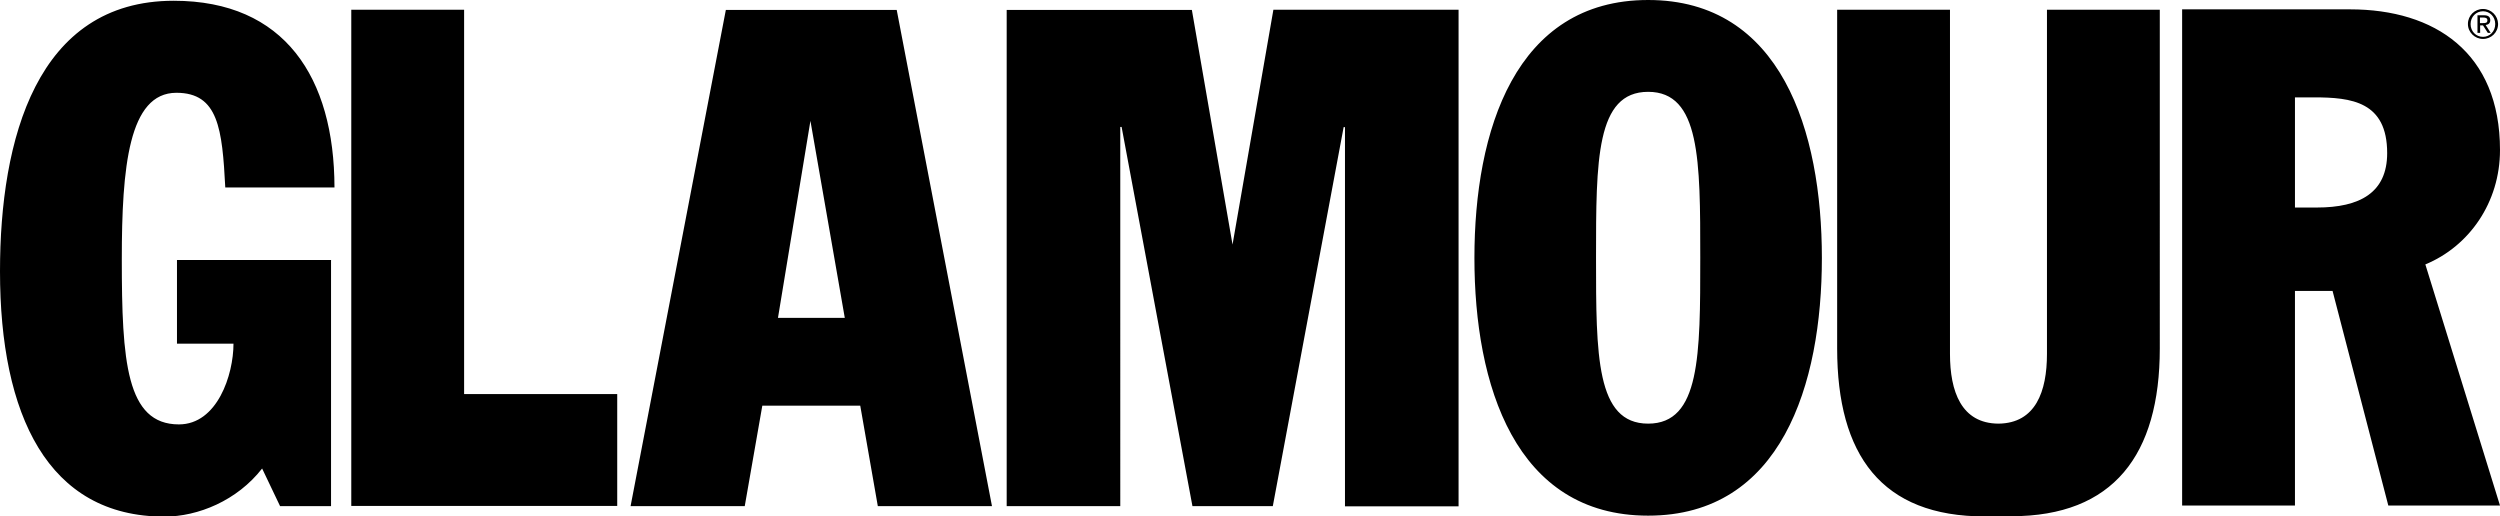 <svg viewBox="0 0 130.95 27.05" xmlns="http://www.w3.org/2000/svg" id="b"><g id="c"><path stroke-width="0" fill-rule="evenodd" fill="#000" d="M17.35,13.62h-8.08v4.38h2.96c0,1.64-.85,4.23-2.86,4.23-2.76,0-2.99-3.32-2.99-8.65,0-4.82.36-8.72,2.86-8.72,2.2,0,2.4,1.9,2.56,4.96h5.72C17.51,4.06,14.91.04,9.1.04,1.91.04,0,7.31,0,14.21c0,7.52,2.5,12.85,8.61,12.85,1.77,0,3.81-.84,5.12-2.52l.94,1.97h2.67v-12.88h0ZM86.33,0c-6.97,0-9.1,6.86-9.1,13.51s2.13,13.5,9.1,13.5,9.1-6.86,9.1-13.5-2.13-13.51-9.1-13.51ZM86.33,22.19c-2.73,0-2.73-3.58-2.73-8.69s0-8.69,2.73-8.69,2.73,3.58,2.73,8.69,0,8.69-2.73,8.69h0ZM130.95,7.86c0-5.11-3.42-7.37-7.85-7.37h-8.8v25.99h5.91v-11.24h1.97l2.92,11.24h5.85l-3.91-12.63c2.3-.95,3.91-3.25,3.91-5.99h0ZM121.36,10.87h-1.15v-5.77h.99c1.97,0,3.84.22,3.84,2.92,0,2.08-1.44,2.85-3.68,2.85h0ZM24.31.51h-5.91v25.99h13.93v-5.86h-8.02V.51ZM66.7.51l-2.14,12.3-2.13-12.29h-9.7v25.99h5.95V6.65h.07l3.71,19.86h2.54s1.67,0,1.67,0l3.71-19.85h.07v19.86h5.95V.51h-9.7ZM107.22.51v18.03c0,1.96-.59,3.63-2.54,3.65-1.95-.01-2.54-1.69-2.54-3.65V.51h-5.91v17.74c0,5.58,2.32,8.81,7.75,8.8.24,0,.49,0,.72-.01.24.01.41,0,.65,0,5.35,0,7.78-3.21,7.78-8.79V.51h-5.91,0ZM46.97.52h-8.95l-4.99,25.99h5.98l.92-5.26h5.17-.04l.92,5.26h5.98L46.97.52h0ZM40.75,16.65l1.7-10.32,1.8,10.32h-3.5ZM130.06.47c.43,0,.78.35.79.78,0,0,0,0,0,0,0,.45-.36.79-.79.79-.43,0-.79-.35-.79-.78,0,0,0,0,0-.01,0-.43.35-.78.79-.78,0,0,0,0,0,0ZM130.06,1.93c.36,0,.64-.29.64-.67s-.28-.67-.64-.67-.65.29-.65.67.28.67.65.67ZM129.76.8h.36c.22,0,.32.09.32.26,0,.17-.11.23-.24.25l.26.41h-.15l-.25-.39h-.15v.39h-.14v-.92h0ZM129.9,1.21h.15c.13,0,.24,0,.24-.15,0-.12-.11-.14-.2-.14h-.19v.29h0Z"></path></g></svg>